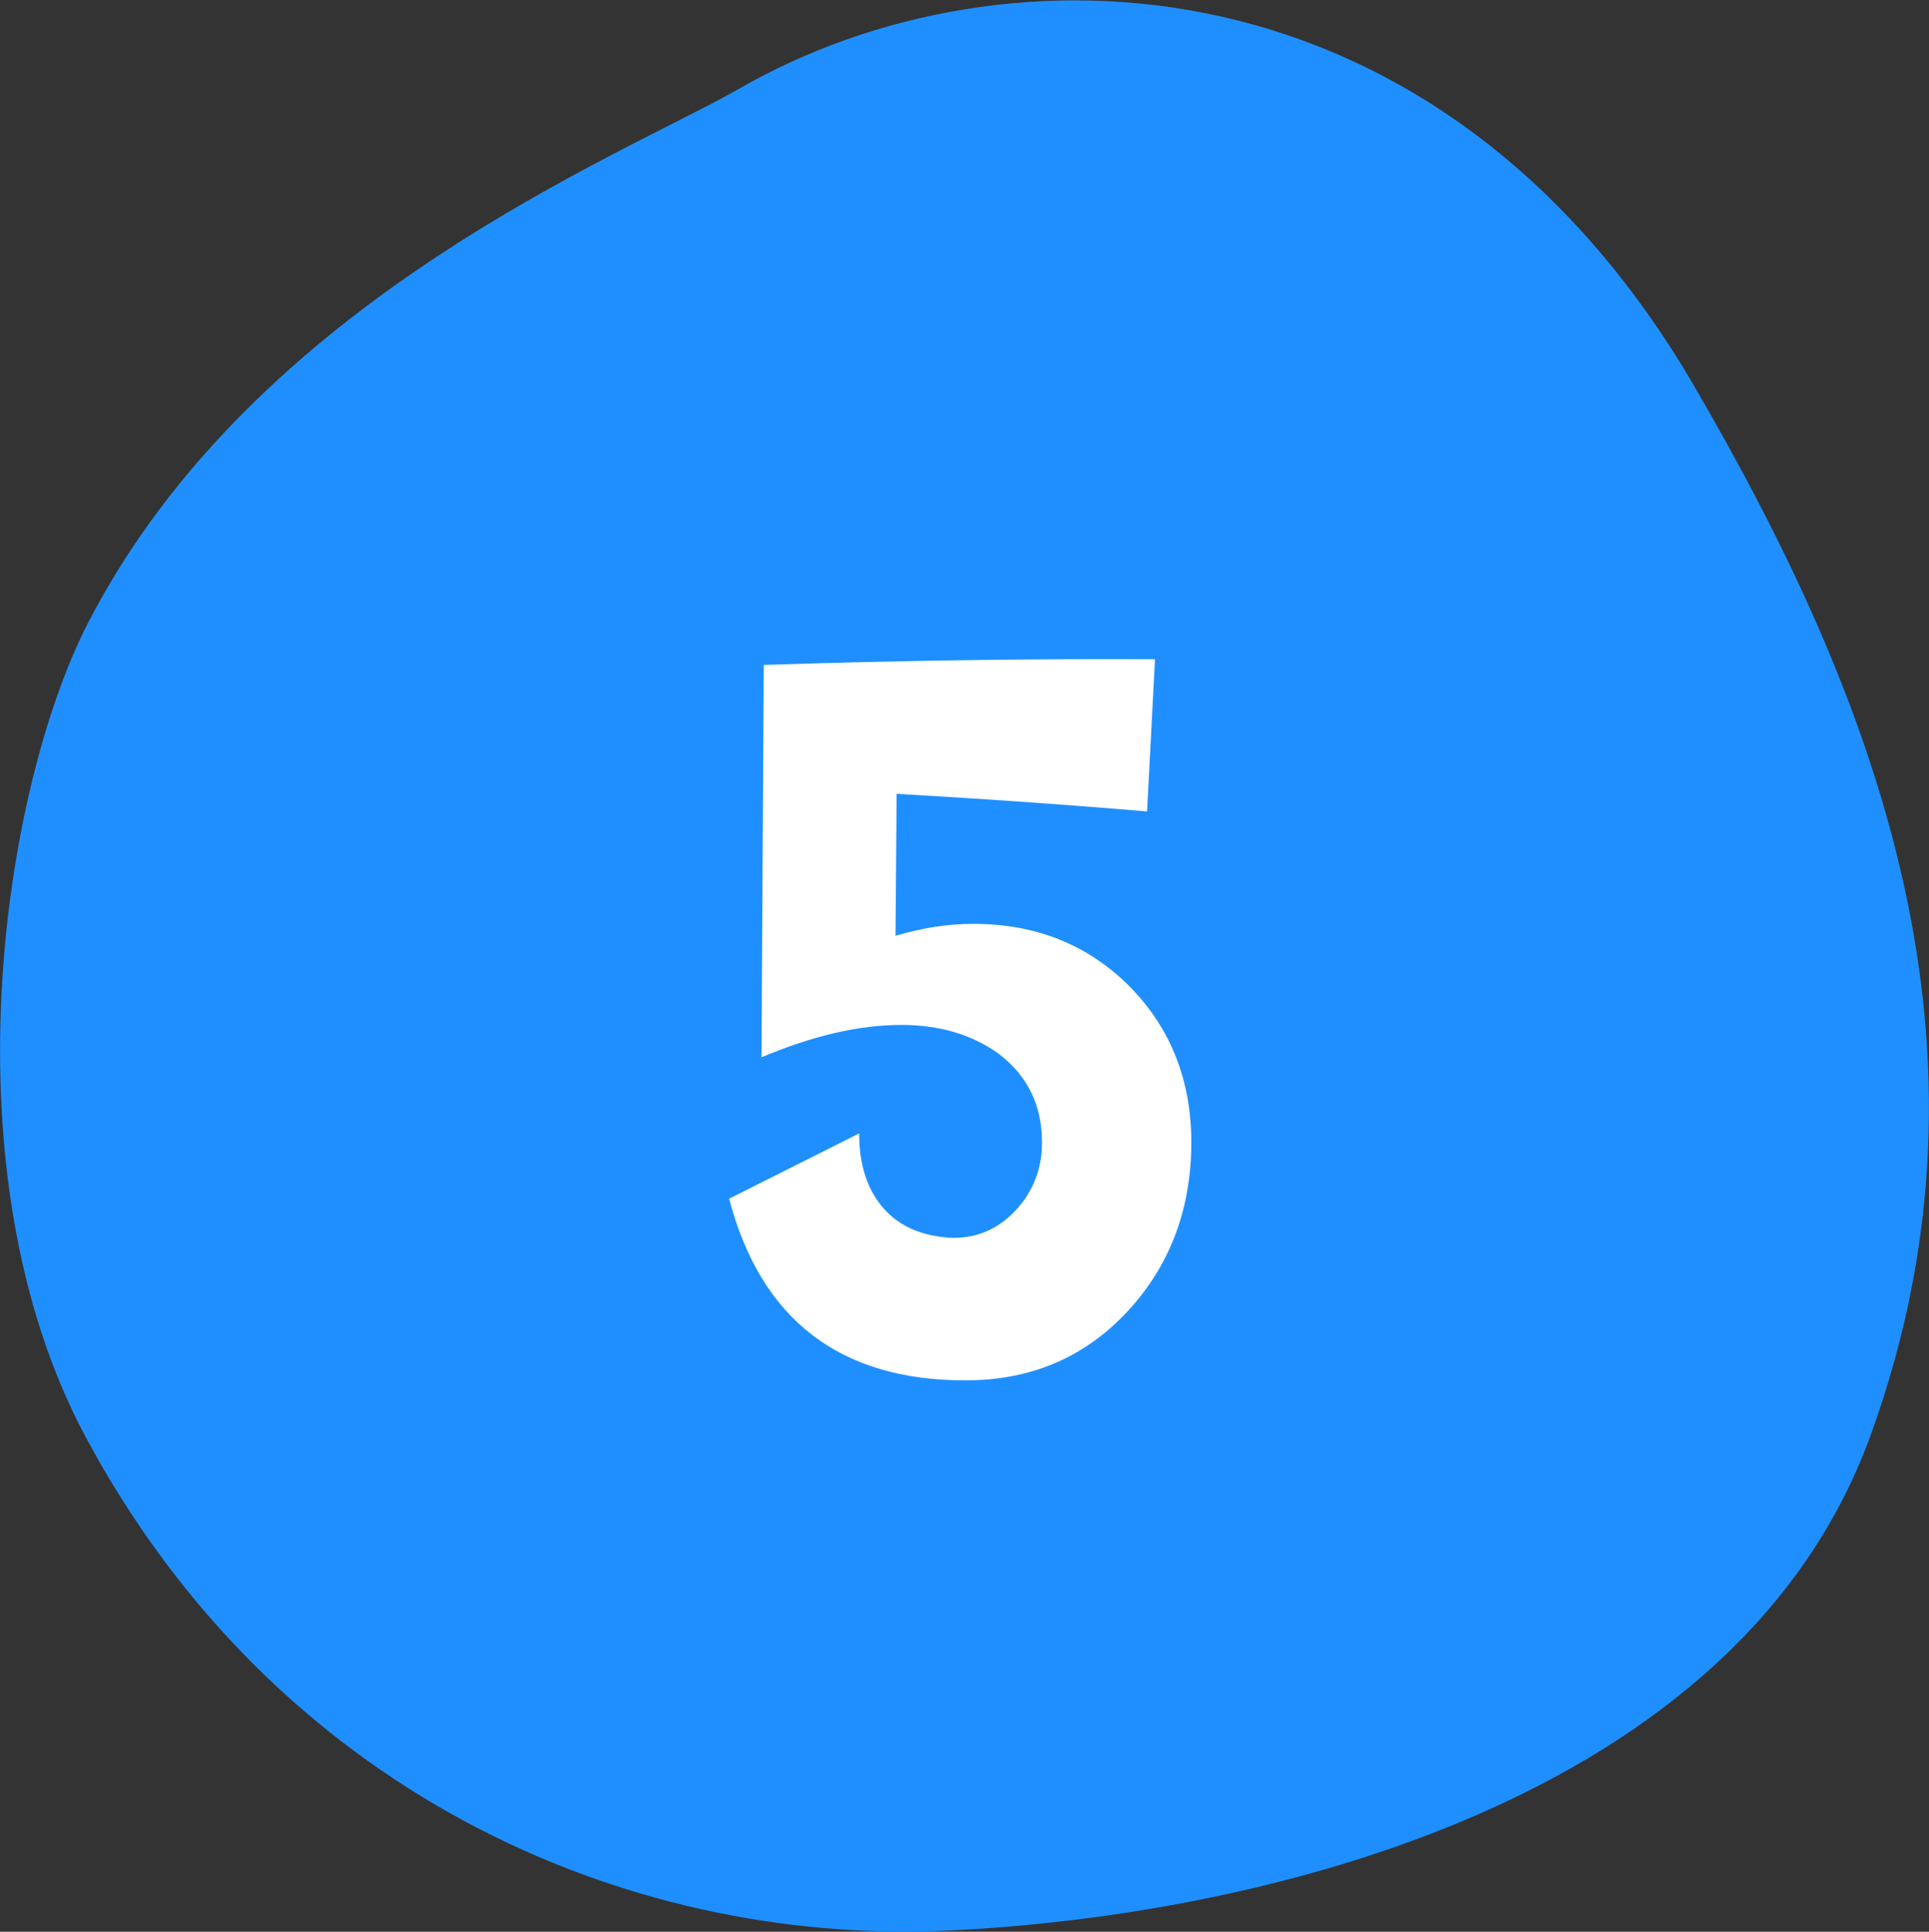 <?xml version="1.0" encoding="UTF-8"?>
<svg id="_レイヤー_2" data-name="レイヤー 2" xmlns="http://www.w3.org/2000/svg" viewBox="0 0 33.97 34.02">
  <rect x="0" y="0" width="33.97" height="34.02" fill="#333333" stroke="none"/>
  <defs>
    <style>
      .cls-1 {
        fill: #1f8fff;
        fill-rule: evenodd;
      }

      .cls-1, .cls-2 {
        stroke-width: 0px;
      }

      .cls-2 {
        fill: #fff;
      }
    </style>
  </defs>
  <g id="_文字" data-name="文字">
    <g>
      <path class="cls-1" d="m13.02,1.56c4.68-2.69,12.33-2.44,16.81,5.23,3.18,5.46,5.6,11.63,3.11,18.49-2.32,6.4-10.62,8.46-16.27,8.72-5.74.26-11.84-2.5-15.16-8.69C-.98,20.67.03,13.93,1.55,10.97,4.49,5.27,10.98,2.73,13.02,1.56Z"/>
      <path class="cls-2" d="m20.98,20.11c0,1.17-.37,2.17-1.12,2.98-.75.81-1.7,1.22-2.86,1.22-2.21,0-3.6-1.07-4.16-3.2l2.29-1.15c0,.55.14.99.43,1.32.29.33.7.5,1.23.52.44,0,.81-.17,1.11-.5.3-.33.45-.73.45-1.18,0-.65-.25-1.17-.76-1.56-.47-.34-1.04-.51-1.72-.51-.74,0-1.56.19-2.46.57l.04-6.91c2.41-.08,4.71-.11,6.89-.1l-.14,2.68c-1.54-.13-3.01-.23-4.41-.31l-.02,2.5c.47-.14.92-.21,1.37-.21,1.11,0,2.02.37,2.75,1.1.73.74,1.09,1.66,1.09,2.76Z"/>
    </g>
  </g>
</svg>